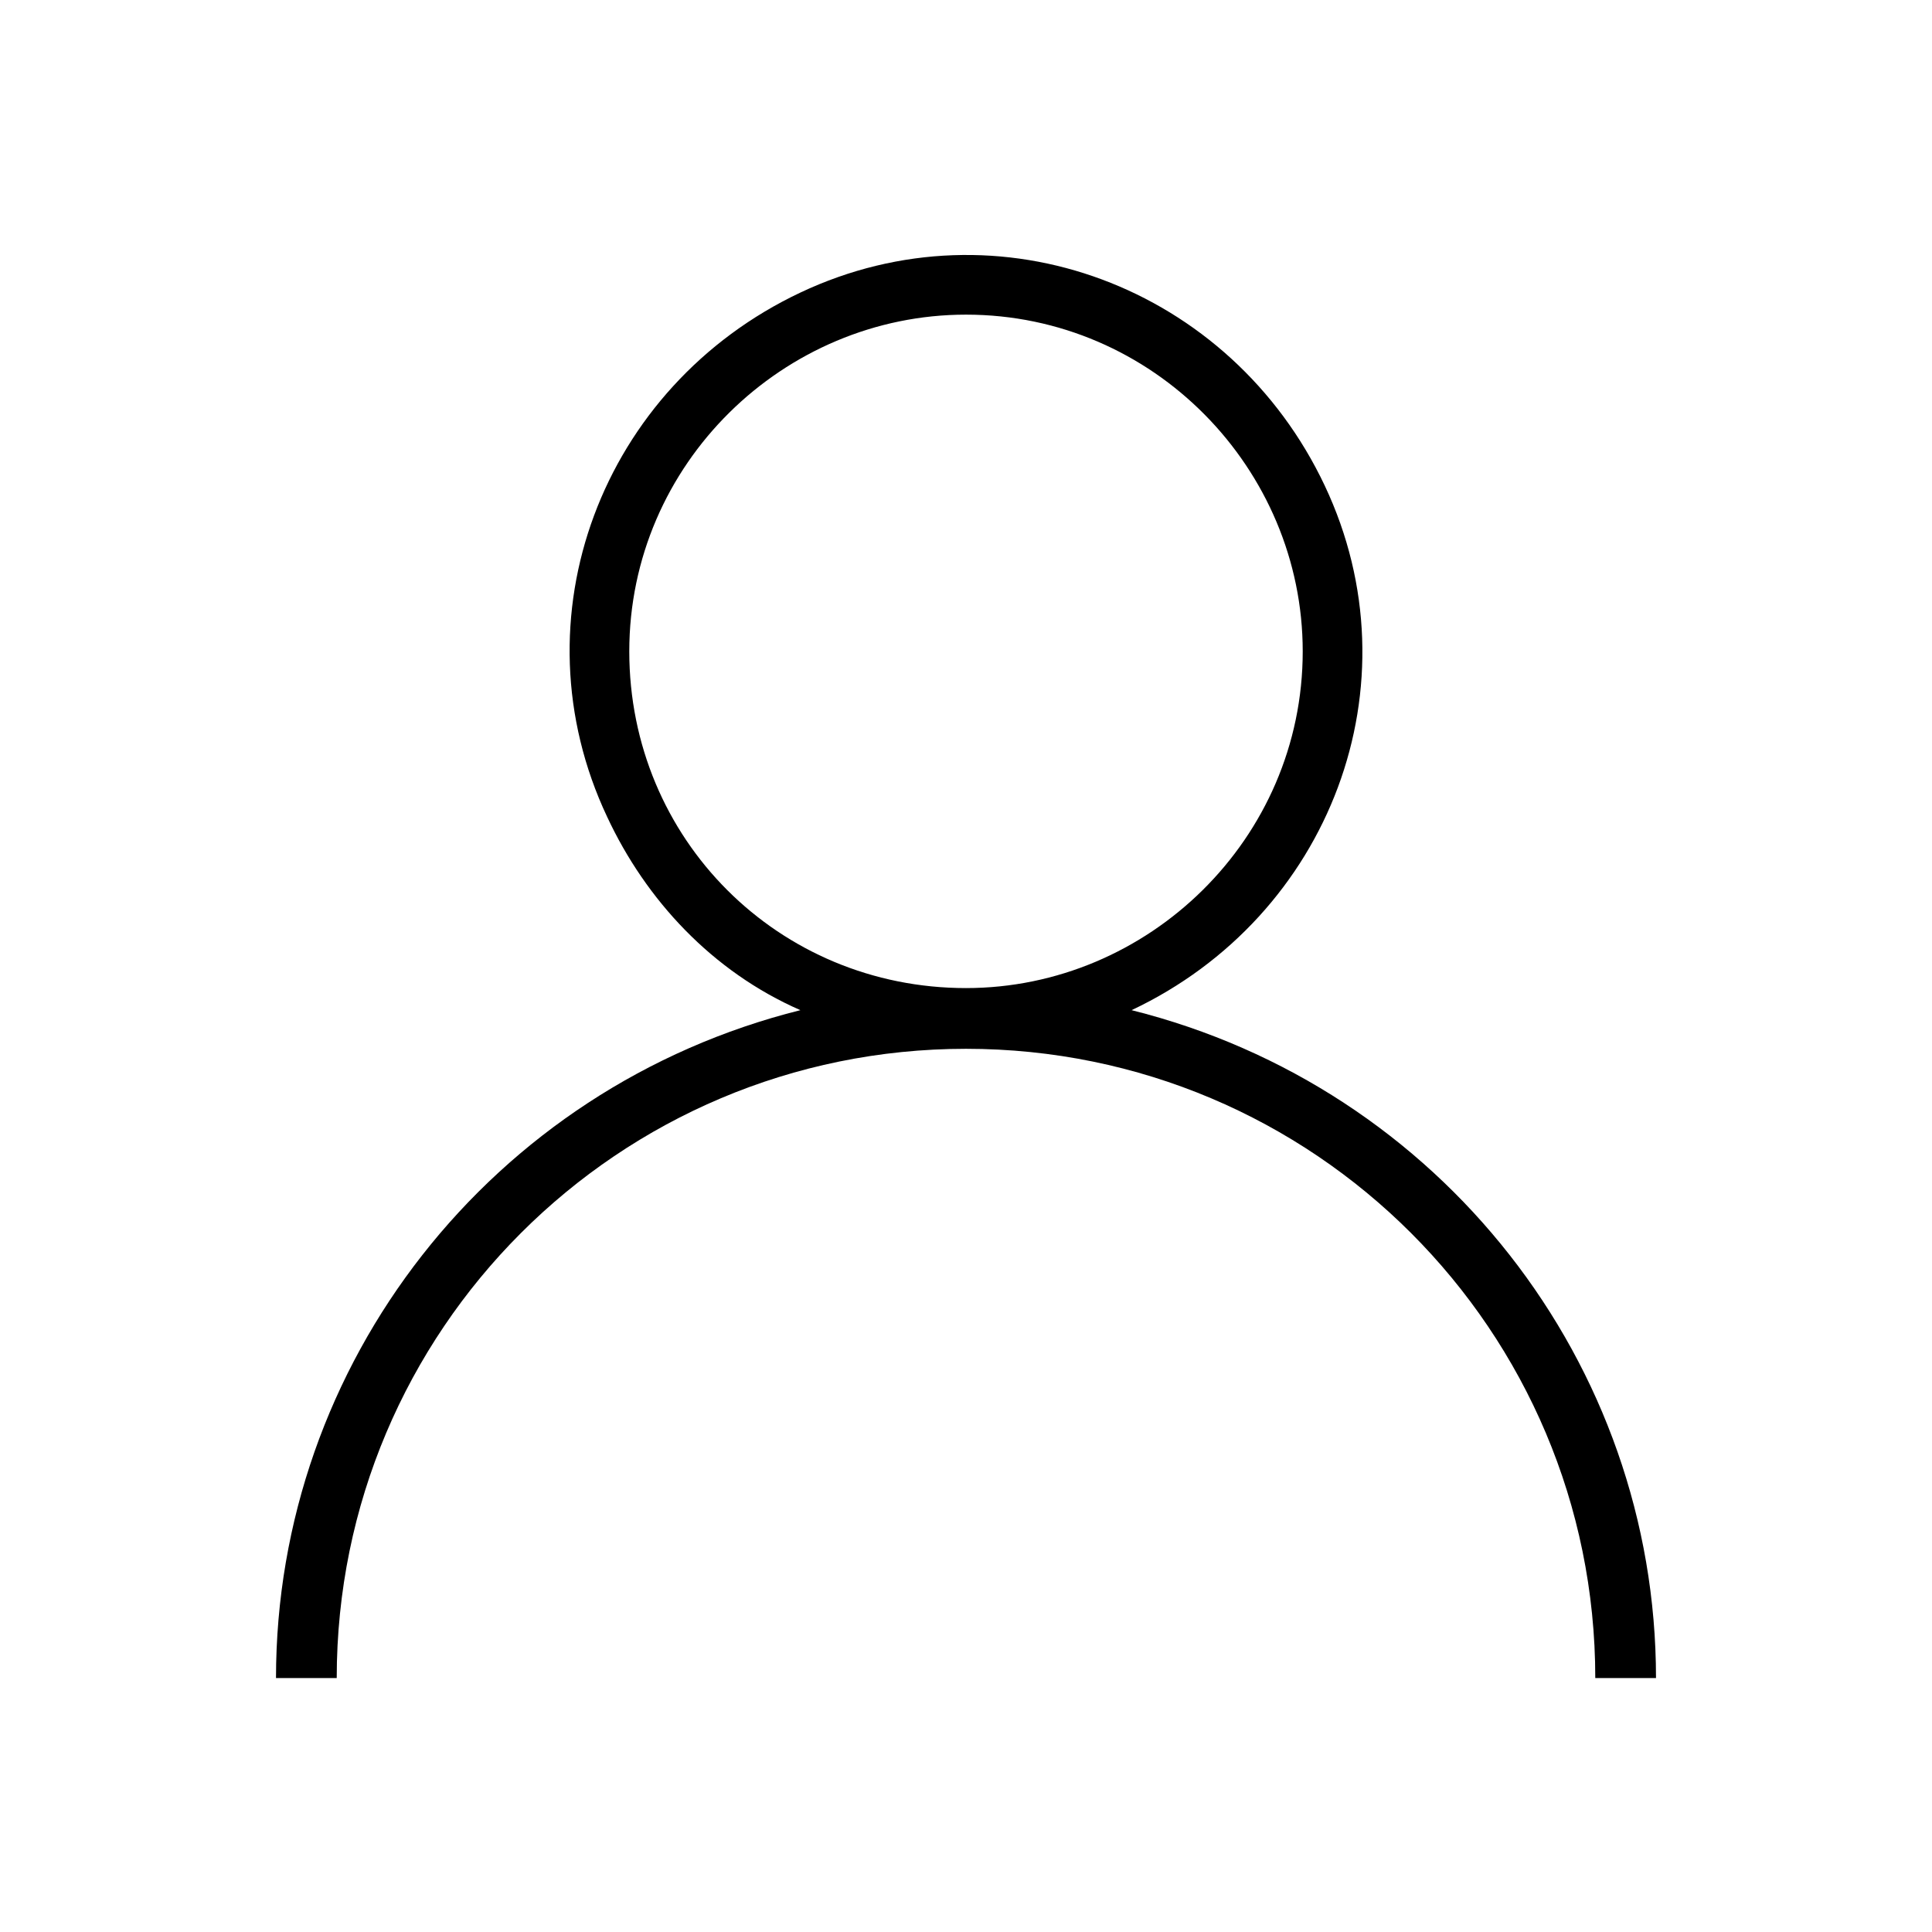 <?xml version="1.0" encoding="utf-8"?>
<!-- Generator: Adobe Illustrator 21.0.0, SVG Export Plug-In . SVG Version: 6.00 Build 0)  -->
<svg version="1.1" id="圖層_1" xmlns="http://www.w3.org/2000/svg" xmlns:xlink="http://www.w3.org/1999/xlink" x="0px" y="0px"
	 viewBox="0 0 35 35" style="enable-background:new 0 0 35 35;" xml:space="preserve">
<title>工作區域 1</title>
<path d="M20.5,18.3c3.6-1.7,5.2-5.9,3.5-9.5s-5.9-5.2-9.5-3.5s-5.2,5.9-3.5,9.5c0.7,1.5,1.9,2.8,3.5,3.5C8.9,19.7,5,24.7,5,30.4h1.1
	c0-6.3,5.1-11.4,11.4-11.4s11.4,5.1,11.4,11.4H30C30,24.7,26.1,19.7,20.5,18.3z M11.4,11.8c0-3.4,2.8-6.1,6.1-6.1
	c3.4,0,6.1,2.8,6.1,6.1c0,3.4-2.8,6.1-6.1,6.1C14.1,17.9,11.4,15.2,11.4,11.8C11.4,11.8,11.4,11.8,11.4,11.8L11.4,11.8z"/>
</svg>
